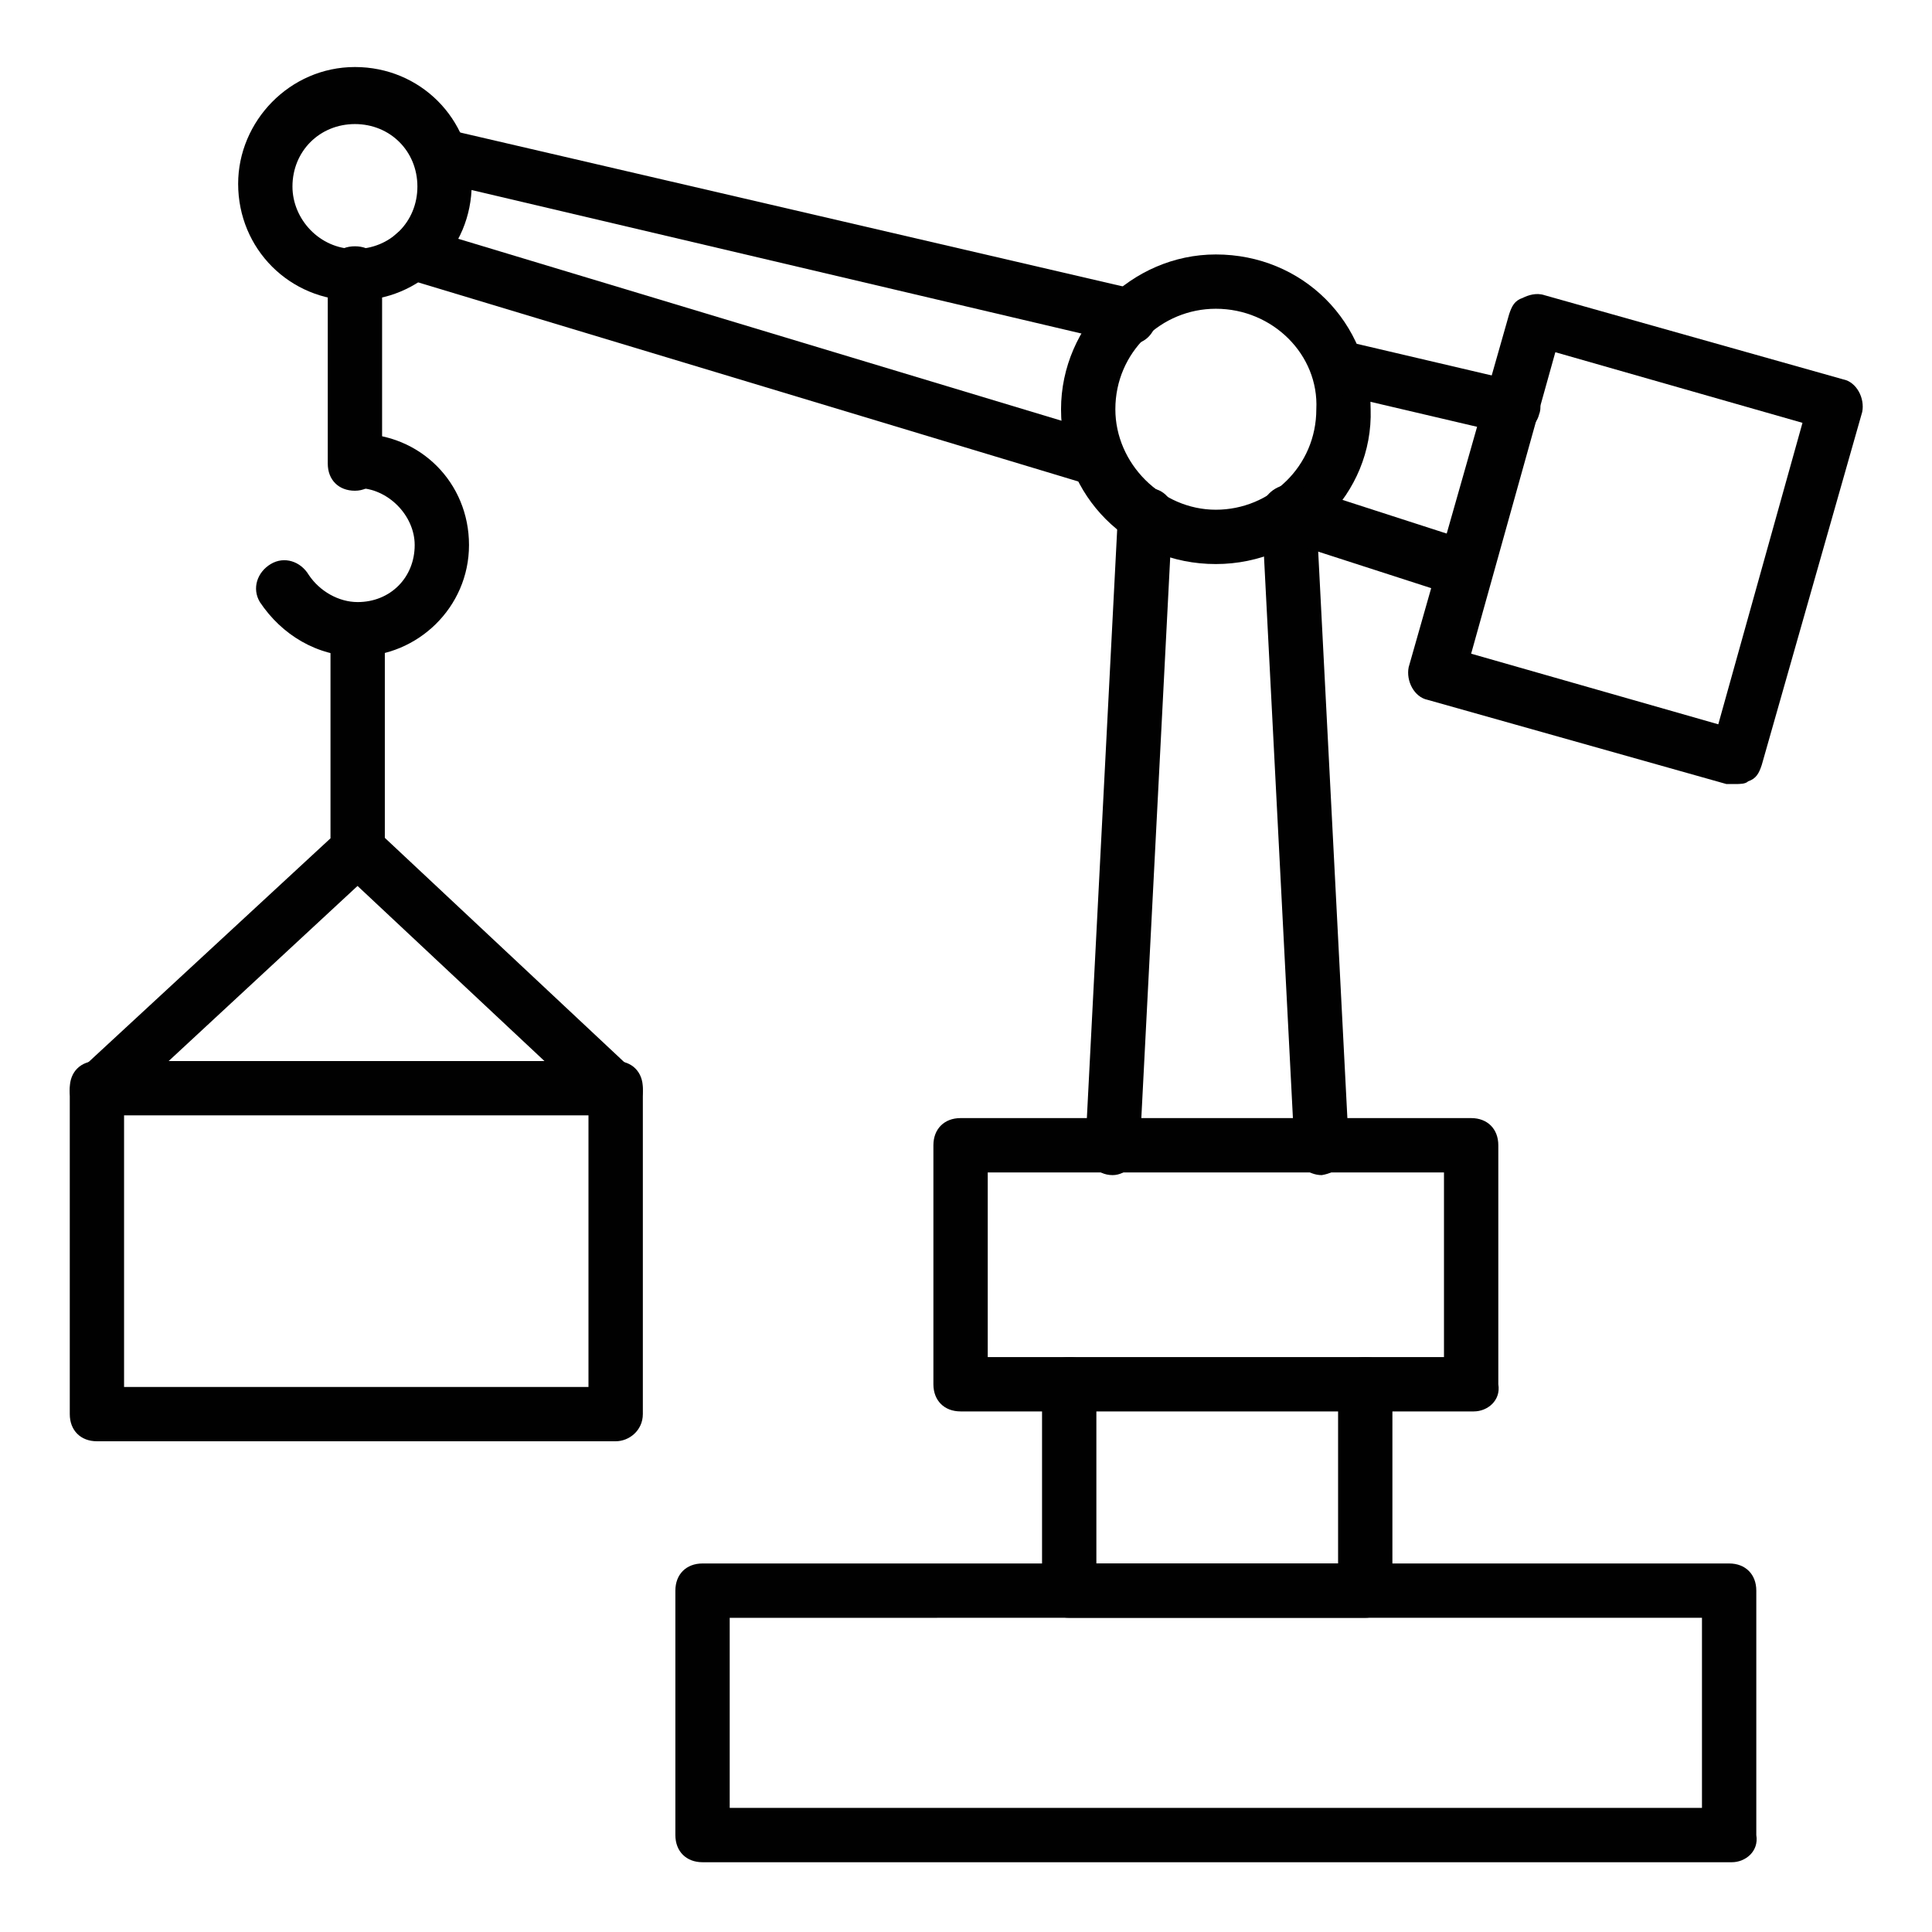 <?xml version="1.0" encoding="UTF-8"?>
<!-- Uploaded to: ICON Repo, www.iconrepo.com, Generator: ICON Repo Mixer Tools -->
<svg width="800px" height="800px" version="1.1" viewBox="144 144 512 512" xmlns="http://www.w3.org/2000/svg">
 <g fill="#010101">
  <path d="m602.96 637.51h-272.78c-4.32 0-7.199-2.879-7.199-7.199v-64.777c0-4.32 2.879-7.199 7.199-7.199h272.06c4.32 0 7.199 2.879 7.199 7.199v64.777c0.719 4.32-2.883 7.199-6.481 7.199zm-265.58-14.395h257.66v-50.383l-257.66 0.004z"/>
  <path d="m505.8 572.73h-78.449c-4.32 0-7.199-2.879-7.199-7.199v-54.699c0-4.32 2.879-7.199 7.199-7.199 4.32 0 7.199 2.879 7.199 7.199v47.504h64.055v-47.504c0-4.32 2.879-7.199 7.199-7.199 4.32 0 7.199 2.879 7.199 7.199l-0.004 54.699c0 4.32-3.598 7.199-7.199 7.199z"/>
  <path d="m534.59 518.04h-136.03c-4.32 0-7.199-2.879-7.199-7.199v-63.336c0-4.32 2.879-7.199 7.199-7.199h135.31c4.32 0 7.199 2.879 7.199 7.199v63.336c0.719 4.32-2.879 7.199-6.481 7.199zm-128.83-14.395h120.91v-48.941h-120.91z"/>
  <path d="m438.86 455.42c-4.32 0-7.199-3.598-7.199-7.918l8.637-167.7c0-4.32 3.598-7.199 7.918-6.477 4.32 0 7.199 3.598 6.477 7.199l-8.637 167.7c0.004 3.598-3.598 7.195-7.195 7.195z"/>
  <path d="m494.28 455.42c-3.598 0-7.199-2.879-7.199-6.477l-8.637-167.7c0-4.32 2.879-7.199 6.477-7.199s7.199 2.879 7.918 6.477l8.637 167.7c0.004 3.602-2.875 6.481-7.195 7.199 0.723 0 0 0 0 0z"/>
  <path d="m466.21 293.48c-23.031 0-41.023-17.992-41.023-41.023 0-22.312 18.715-41.023 41.023-41.023 23.031 0 41.023 17.992 41.023 41.023 0.719 22.309-17.992 41.023-41.023 41.023zm0-67.656c-14.395 0-26.629 11.516-26.629 26.629 0 14.395 12.234 26.629 26.629 26.629 14.395 0 26.629-11.516 26.629-26.629 0.719-14.395-11.516-26.629-26.629-26.629z"/>
  <path d="m238.06 223.66c-17.273 0-30.949-13.676-30.949-30.949 0-16.555 13.676-30.949 30.949-30.949 17.273 0 30.949 13.676 30.949 30.949 0 17.277-13.676 30.949-30.949 30.949zm0-46.781c-9.355 0-16.555 7.199-16.555 16.555 0 8.637 7.199 16.555 16.555 16.555 9.355 0 16.555-7.199 16.555-16.555s-7.195-16.555-16.555-16.555z"/>
  <path d="m238.06 274.05c-4.32 0-7.199-2.879-7.199-7.199v-50.383c0-4.32 2.879-7.199 7.199-7.199 4.32 0 7.199 2.879 7.199 7.199v50.383c0 3.602-2.879 7.199-7.199 7.199z"/>
  <path d="m238.78 317.95c-10.797 0-20.152-5.758-25.91-14.395-2.16-3.598-0.719-7.918 2.879-10.078 3.598-2.16 7.918-0.719 10.078 2.879 2.879 4.32 7.918 7.199 12.957 7.199 8.637 0 15.113-6.477 15.113-15.113 0-7.918-7.199-15.113-15.113-15.113-4.32 0-7.199-2.879-7.199-7.199 0-4.32 2.879-7.199 7.199-7.199 16.555 0 29.508 12.957 29.508 29.508-0.004 16.559-13.68 29.512-29.512 29.512z"/>
  <path d="m544.66 258.93h-1.441l-46.062-10.797c-3.598-0.719-6.477-5.039-5.039-8.637 0.719-3.598 5.039-6.477 8.637-5.039l46.062 10.797c3.598 0.719 6.477 5.039 5.039 8.637-0.719 2.879-3.598 5.039-7.195 5.039z"/>
  <path d="m443.9 235.18h-1.441l-183.53-43.184c-3.598-0.719-6.477-5.039-5.039-8.637 0.719-3.598 5.039-6.477 8.637-5.039l182.81 42.465c3.598 0.719 6.477 5.039 5.039 8.637-0.723 3.602-3.602 5.758-6.481 5.758z"/>
  <path d="m435.27 272.61h-2.16l-181.37-54.699c-3.598-1.441-5.758-5.039-5.039-8.637 1.441-3.598 5.039-5.758 8.637-5.039l181.37 54.699c3.598 1.441 5.758 5.039 5.039 8.637-0.719 2.883-3.598 5.039-6.477 5.039z"/>
  <path d="m532.43 302.84c-0.719 0-1.441 0-2.16-0.719l-46.781-15.113c-3.598-1.441-5.758-5.039-5.039-9.355 1.441-3.598 5.039-5.758 8.637-5.039h0.719l46.781 15.113c3.598 1.441 5.758 5.039 4.32 9.355-0.719 4.316-3.598 5.758-6.477 5.758z"/>
  <path d="m603.68 351.78h-2.16l-79.172-22.312c-3.598-0.719-5.758-5.039-5.039-8.637l26.629-93.566c0.719-2.16 1.441-3.598 3.598-4.32 1.441-0.719 3.598-1.441 5.758-0.719l79.172 22.312c3.598 0.719 5.758 5.039 5.039 8.637l-26.629 93.566c-0.719 2.16-1.441 3.598-3.598 4.32-0.719 0.719-2.156 0.719-3.598 0.719zm-69.812-34.547 65.496 18.715 22.312-79.891-65.496-18.715z"/>
  <path d="m307.15 525.95h-137.46c-4.32 0-7.199-2.879-7.199-7.199v-86.367c0-4.32 2.879-7.199 7.199-7.199h137.47c4.32 0 7.199 2.879 7.199 7.199v86.367c-0.004 4.32-3.602 7.199-7.203 7.199zm-130.27-14.395h123.07v-71.973h-123.07z"/>
  <path d="m169.69 440.3c-2.16 0-3.598-0.719-5.039-2.16-2.879-2.879-2.879-7.199 0-10.078l66.934-61.898v-54.699c0-4.32 2.879-7.199 7.199-7.199s7.199 2.879 7.199 7.199v57.578c0 2.16-0.719 3.598-2.16 5.039l-69.094 64.055c-1.441 1.441-3.602 2.164-5.039 2.164z"/>
  <path d="m307.15 440.3c-1.441 0-3.598-0.719-5.039-2.16l-68.375-64.055c-2.879-2.879-2.879-7.199 0-10.078 2.879-2.879 7.199-2.879 10.078 0l68.375 64.055c2.879 2.879 2.879 7.199 0 10.078-1.438 1.438-3.598 2.16-5.039 2.16z"/>
 </g>
</svg>